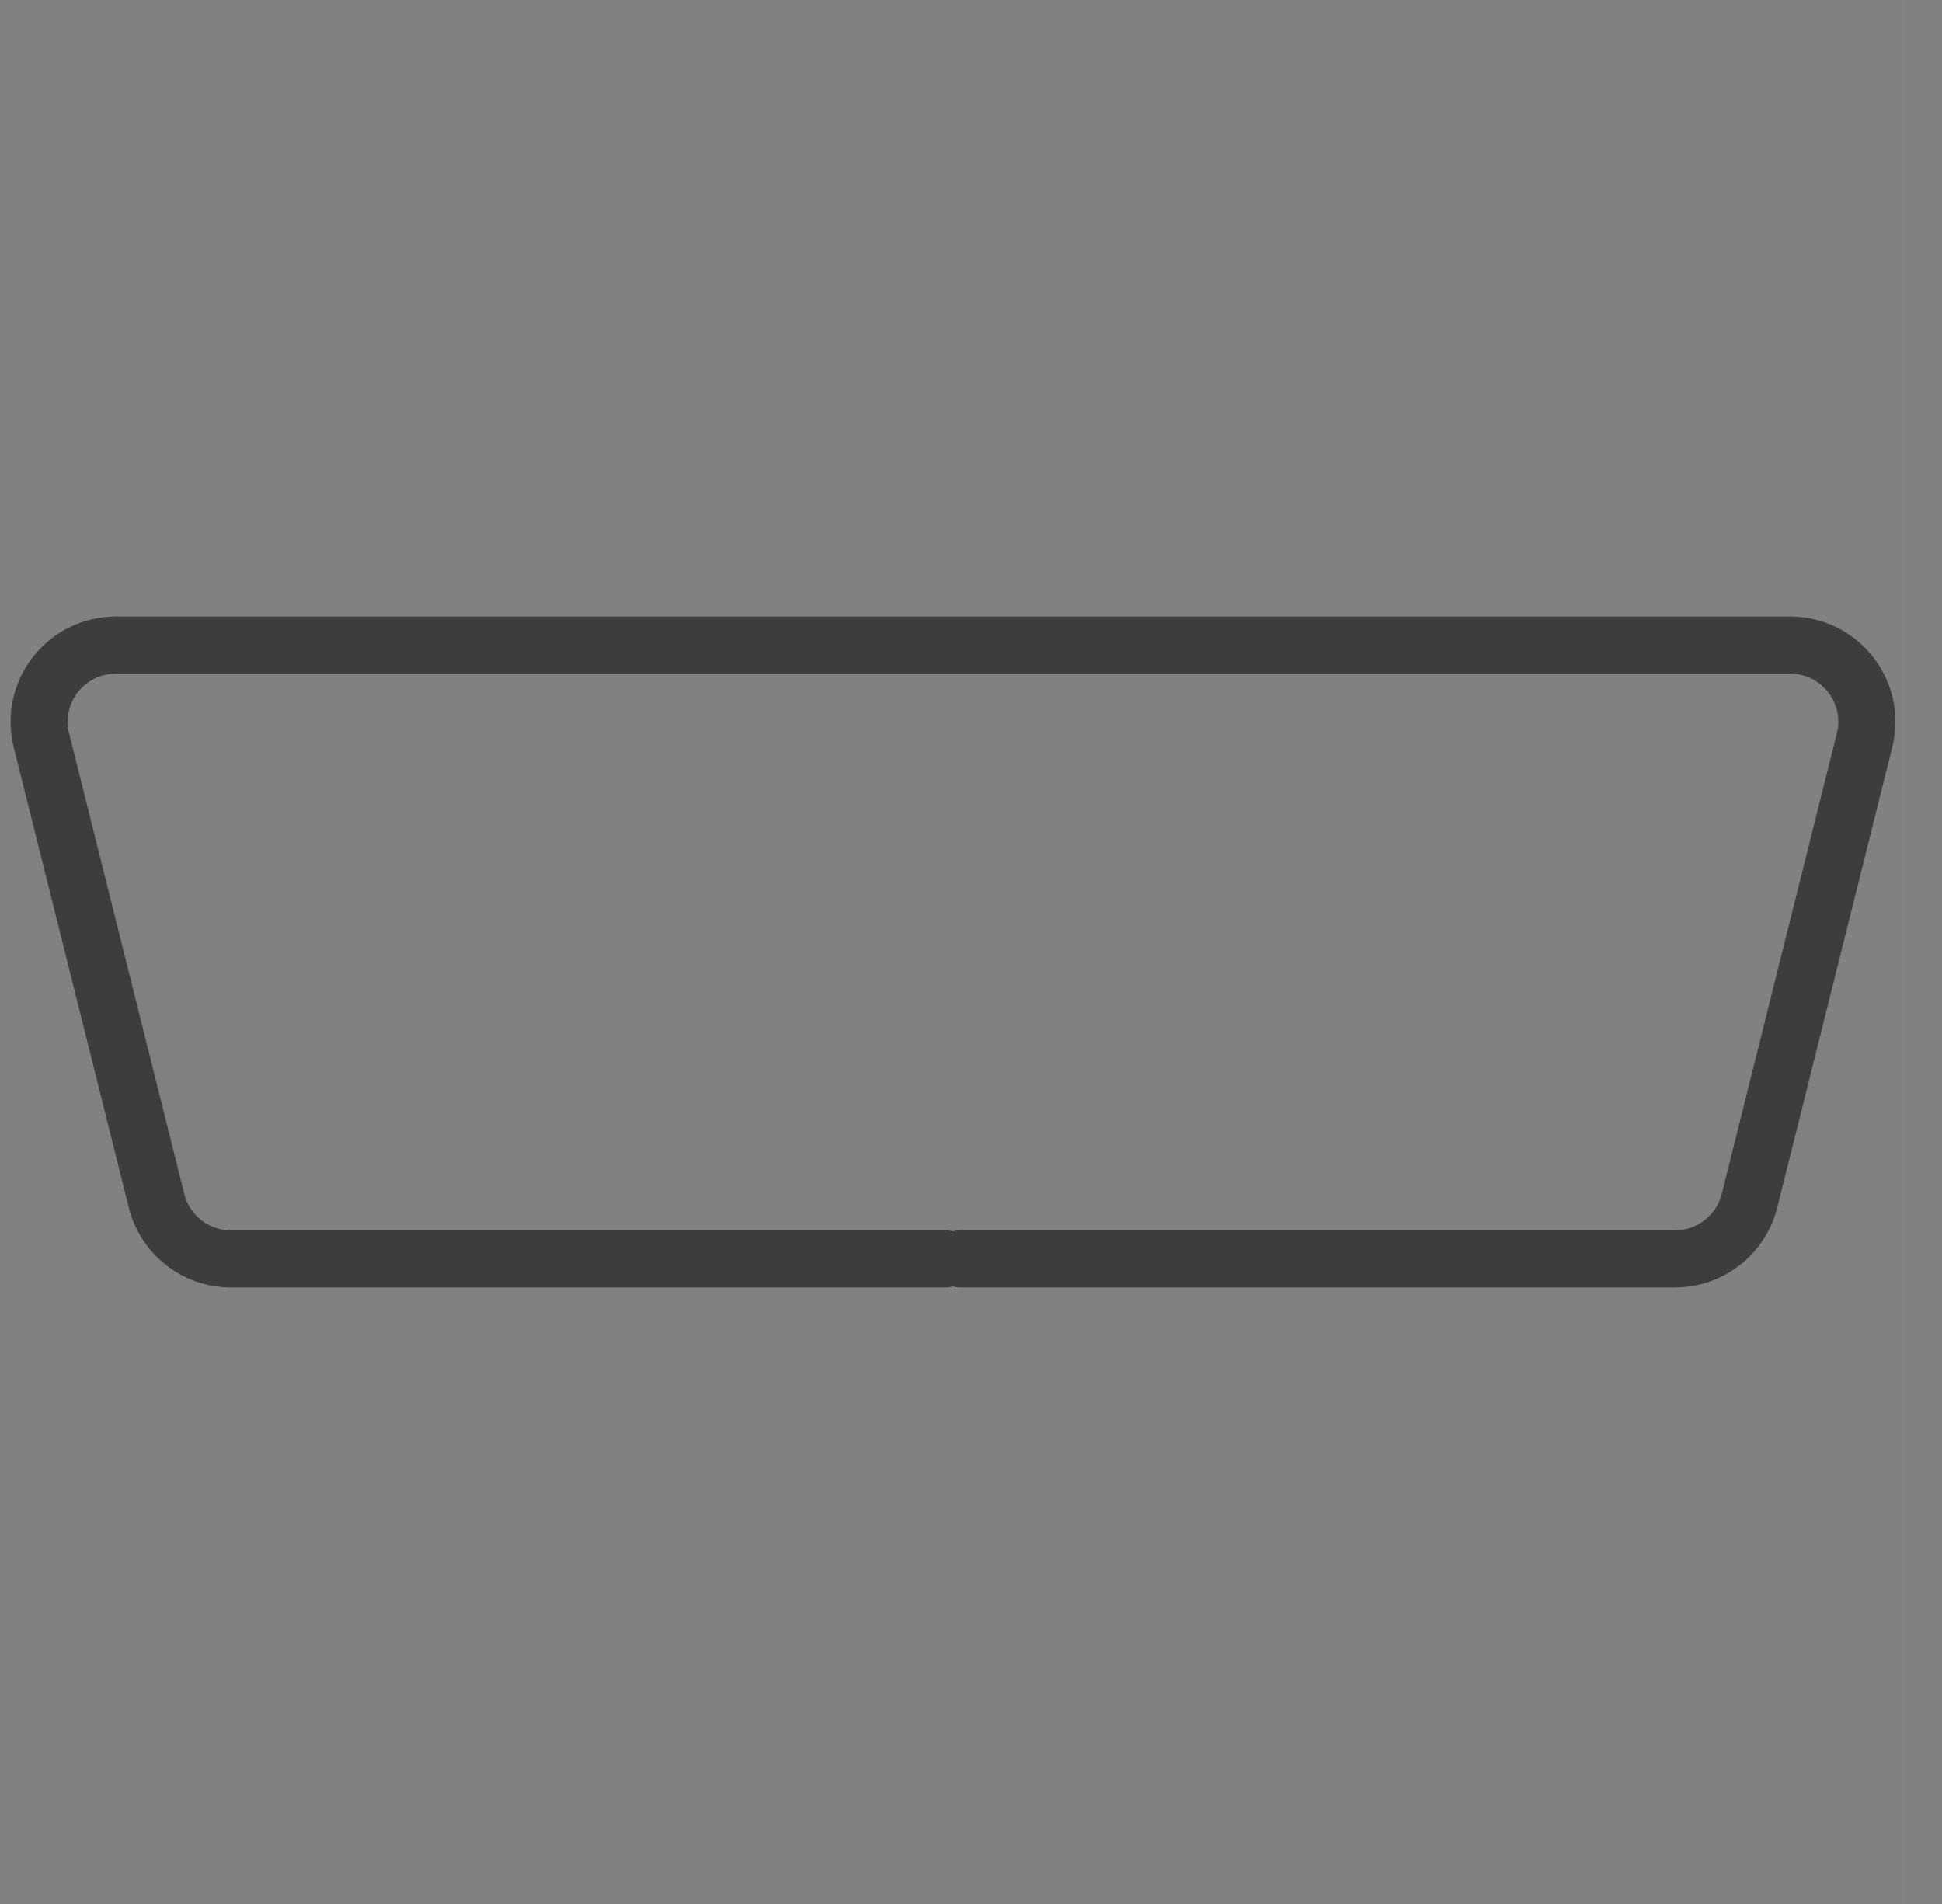 <?xml version="1.0" encoding="UTF-8"?>
<svg width="51px" height="50px" viewBox="0 0 51 50" version="1.1" xmlns="http://www.w3.org/2000/svg" xmlns:xlink="http://www.w3.org/1999/xlink">
    <rect x="0" y="0" width="51" height="50" fill="#808080" stroke="none"/>
    <title>manual-shape-control</title>
    <g id="Page-1" stroke="none" stroke-width="1" fill="none" fill-rule="evenodd">
        <g id="Artboard" transform="translate(-722, -309)">
            <g id="manual-shape-control" transform="translate(722.027, 309)">
                <rect id="Rectangle-Copy-28" fill="#FFFFFF" opacity="0.009" x="0" y="0" width="50" height="50"></rect>
                <path d="M24.805,33.059 L6.038,33.059 C5.114,33.059 4.308,32.431 4.084,31.534 L1.061,19.443 C0.743,18.172 1.706,16.941 3.016,16.941 L24.819,16.941 L25.182,16.941 L46.983,16.941 C48.295,16.941 49.256,18.172 48.939,19.443 L45.917,31.534 C45.691,32.431 44.885,33.059 43.96,33.059 L25.194,33.059" id="Stroke-1" stroke="#3D3D3D" stroke-width="1.5" stroke-linecap="round" stroke-linejoin="round"></path>
            </g>
        </g>
    </g>
</svg>
